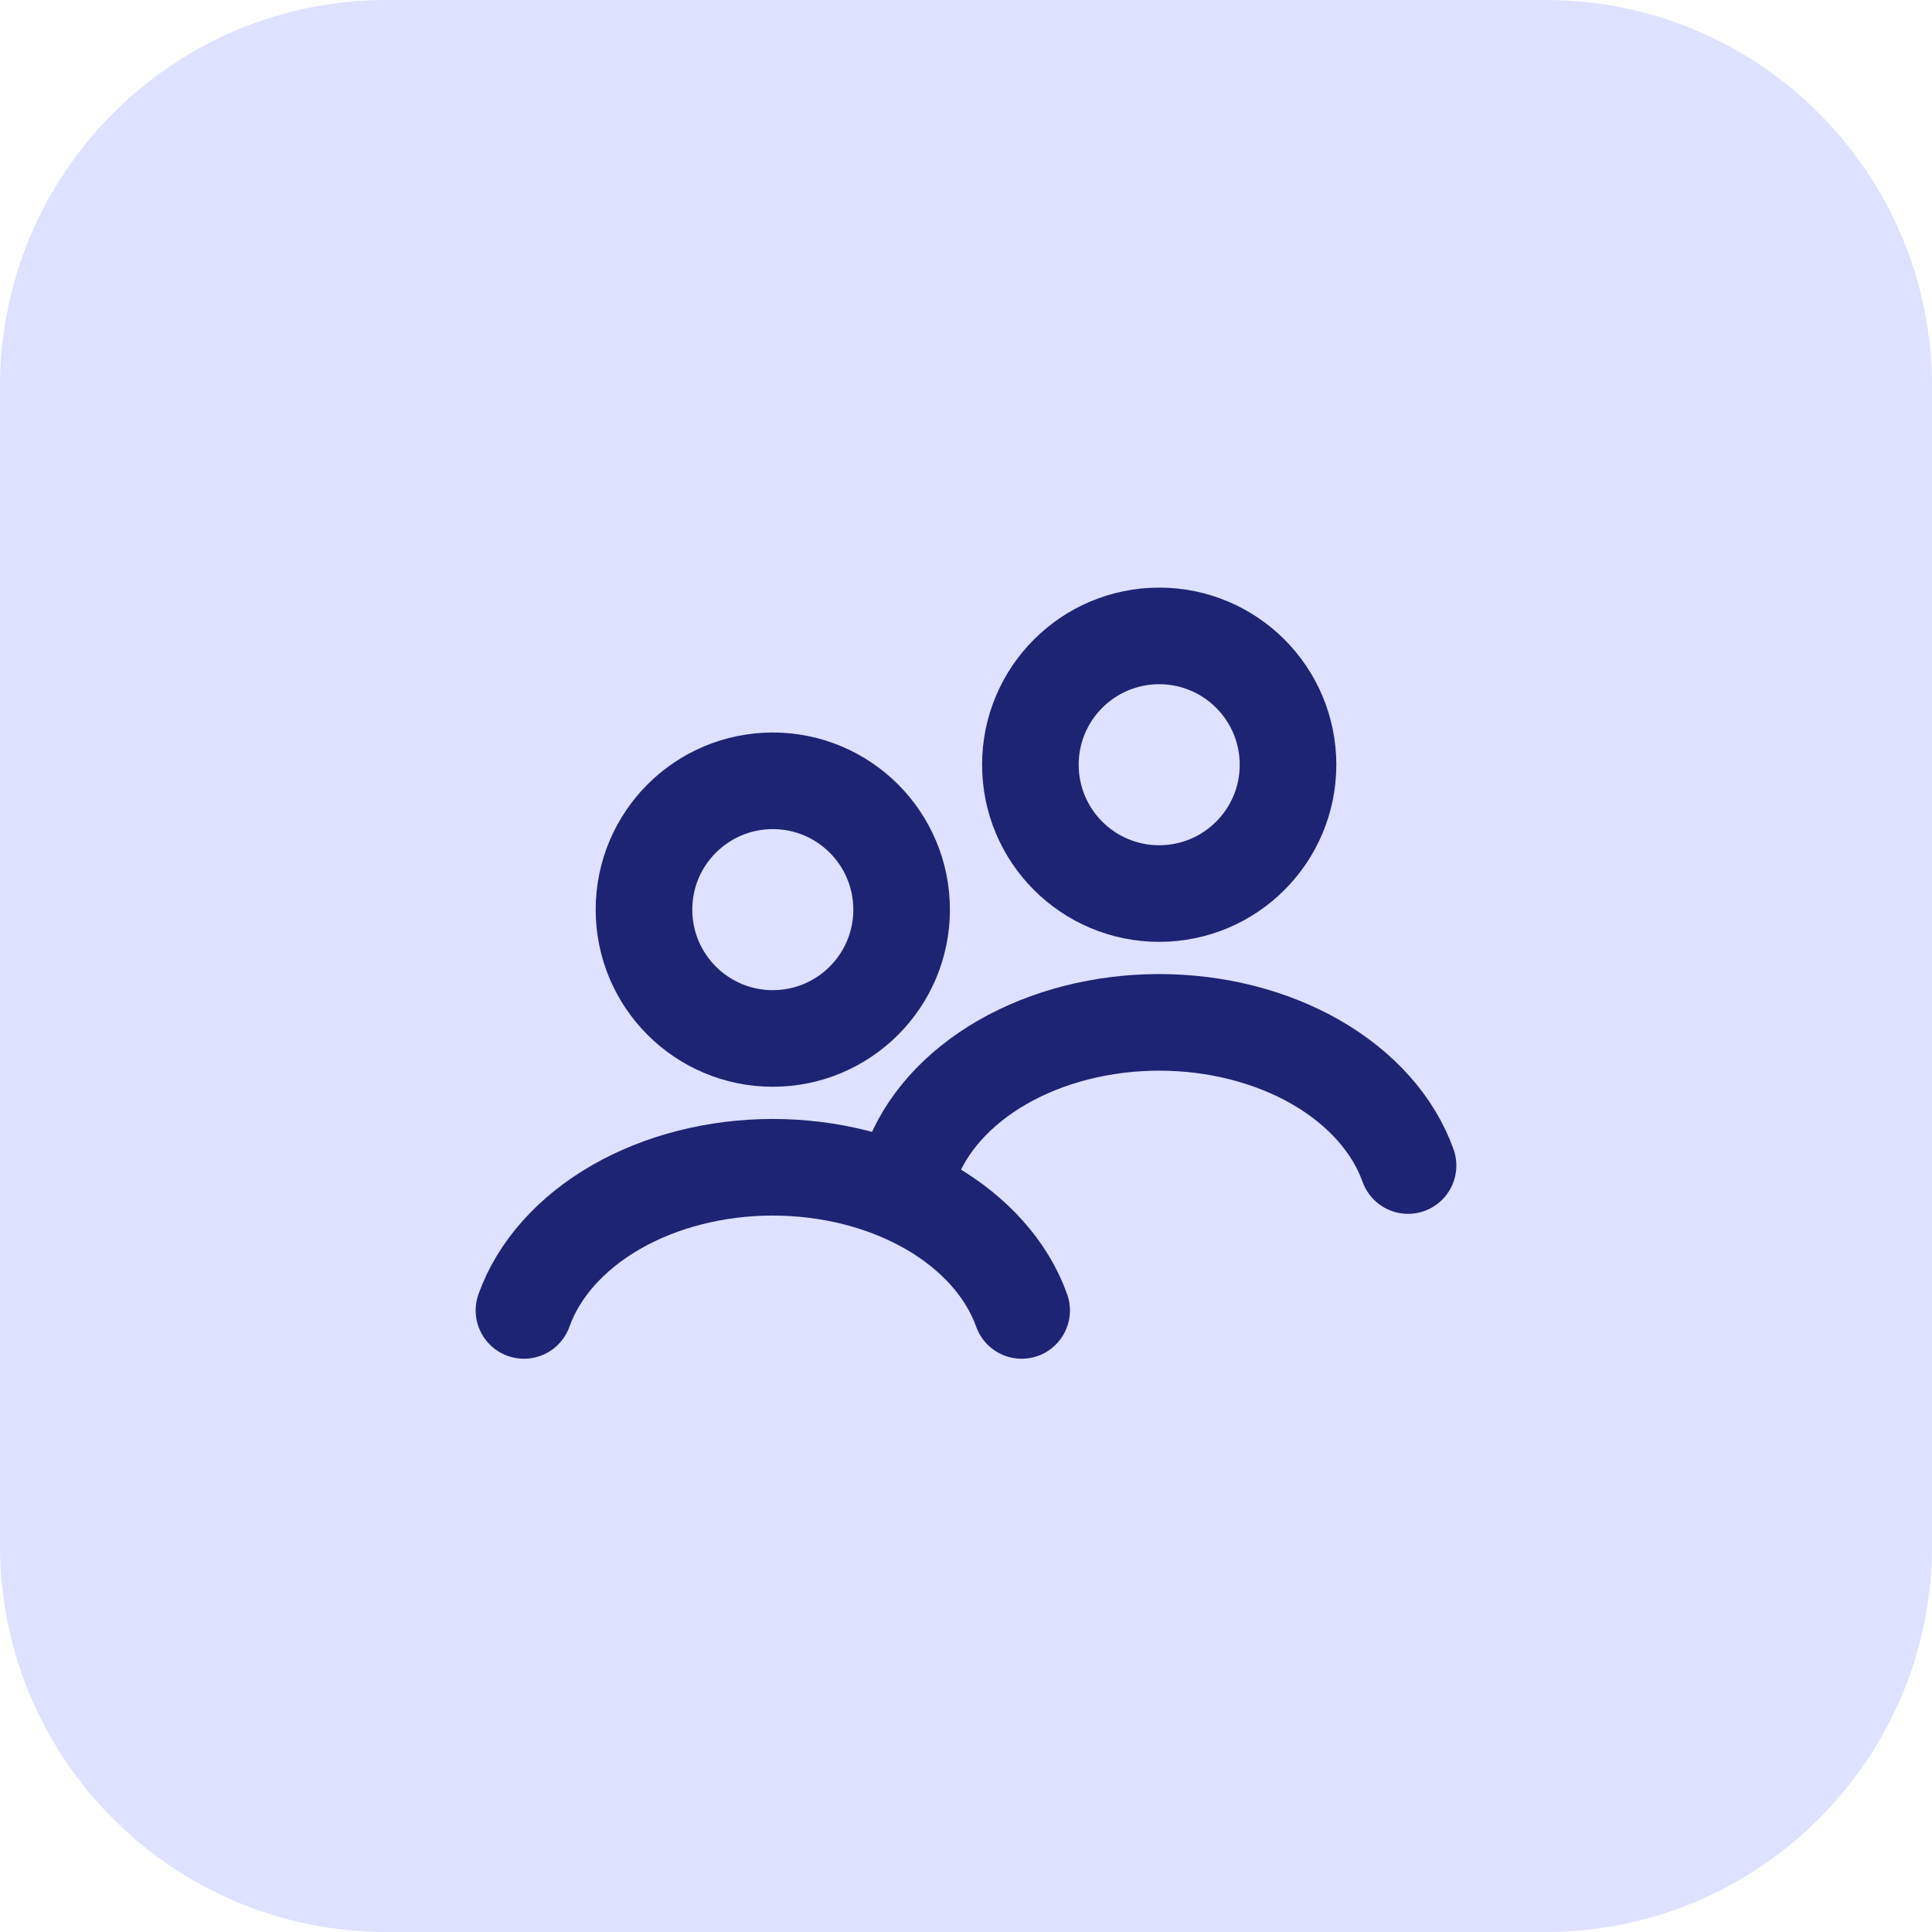 <svg width="40" height="40" viewBox="0 0 40 40" fill="none" xmlns="http://www.w3.org/2000/svg">
<path d="M0 8C0 3.582 3.582 0 8 0H32C36.418 0 40 3.582 40 8V32C40 36.418 36.418 40 32 40H8C3.582 40 0 36.418 0 32V8Z" fill="#DEE1FF"/>
<path d="M21.152 27.131C20.848 26.281 20.178 25.529 19.247 24.993C18.315 24.457 17.174 24.167 16 24.167C14.826 24.167 13.685 24.457 12.753 24.993C11.822 25.529 11.152 26.281 10.848 27.131" stroke="#1D2473" stroke-width="2" stroke-linecap="round"/>
<circle cx="16" cy="18.833" r="2.667" stroke="#1D2473" stroke-width="2" stroke-linecap="round"/>
<path d="M29.152 24.131C28.848 23.281 28.178 22.529 27.247 21.993C26.315 21.457 25.174 21.167 24 21.167C22.826 21.167 21.685 21.457 20.753 21.993C19.822 22.529 19.152 23.281 18.848 24.131" stroke="#1D2473" stroke-width="2" stroke-linecap="round"/>
<circle cx="24" cy="15.833" r="2.667" stroke="#1D2473" stroke-width="2" stroke-linecap="round"/>
</svg>

